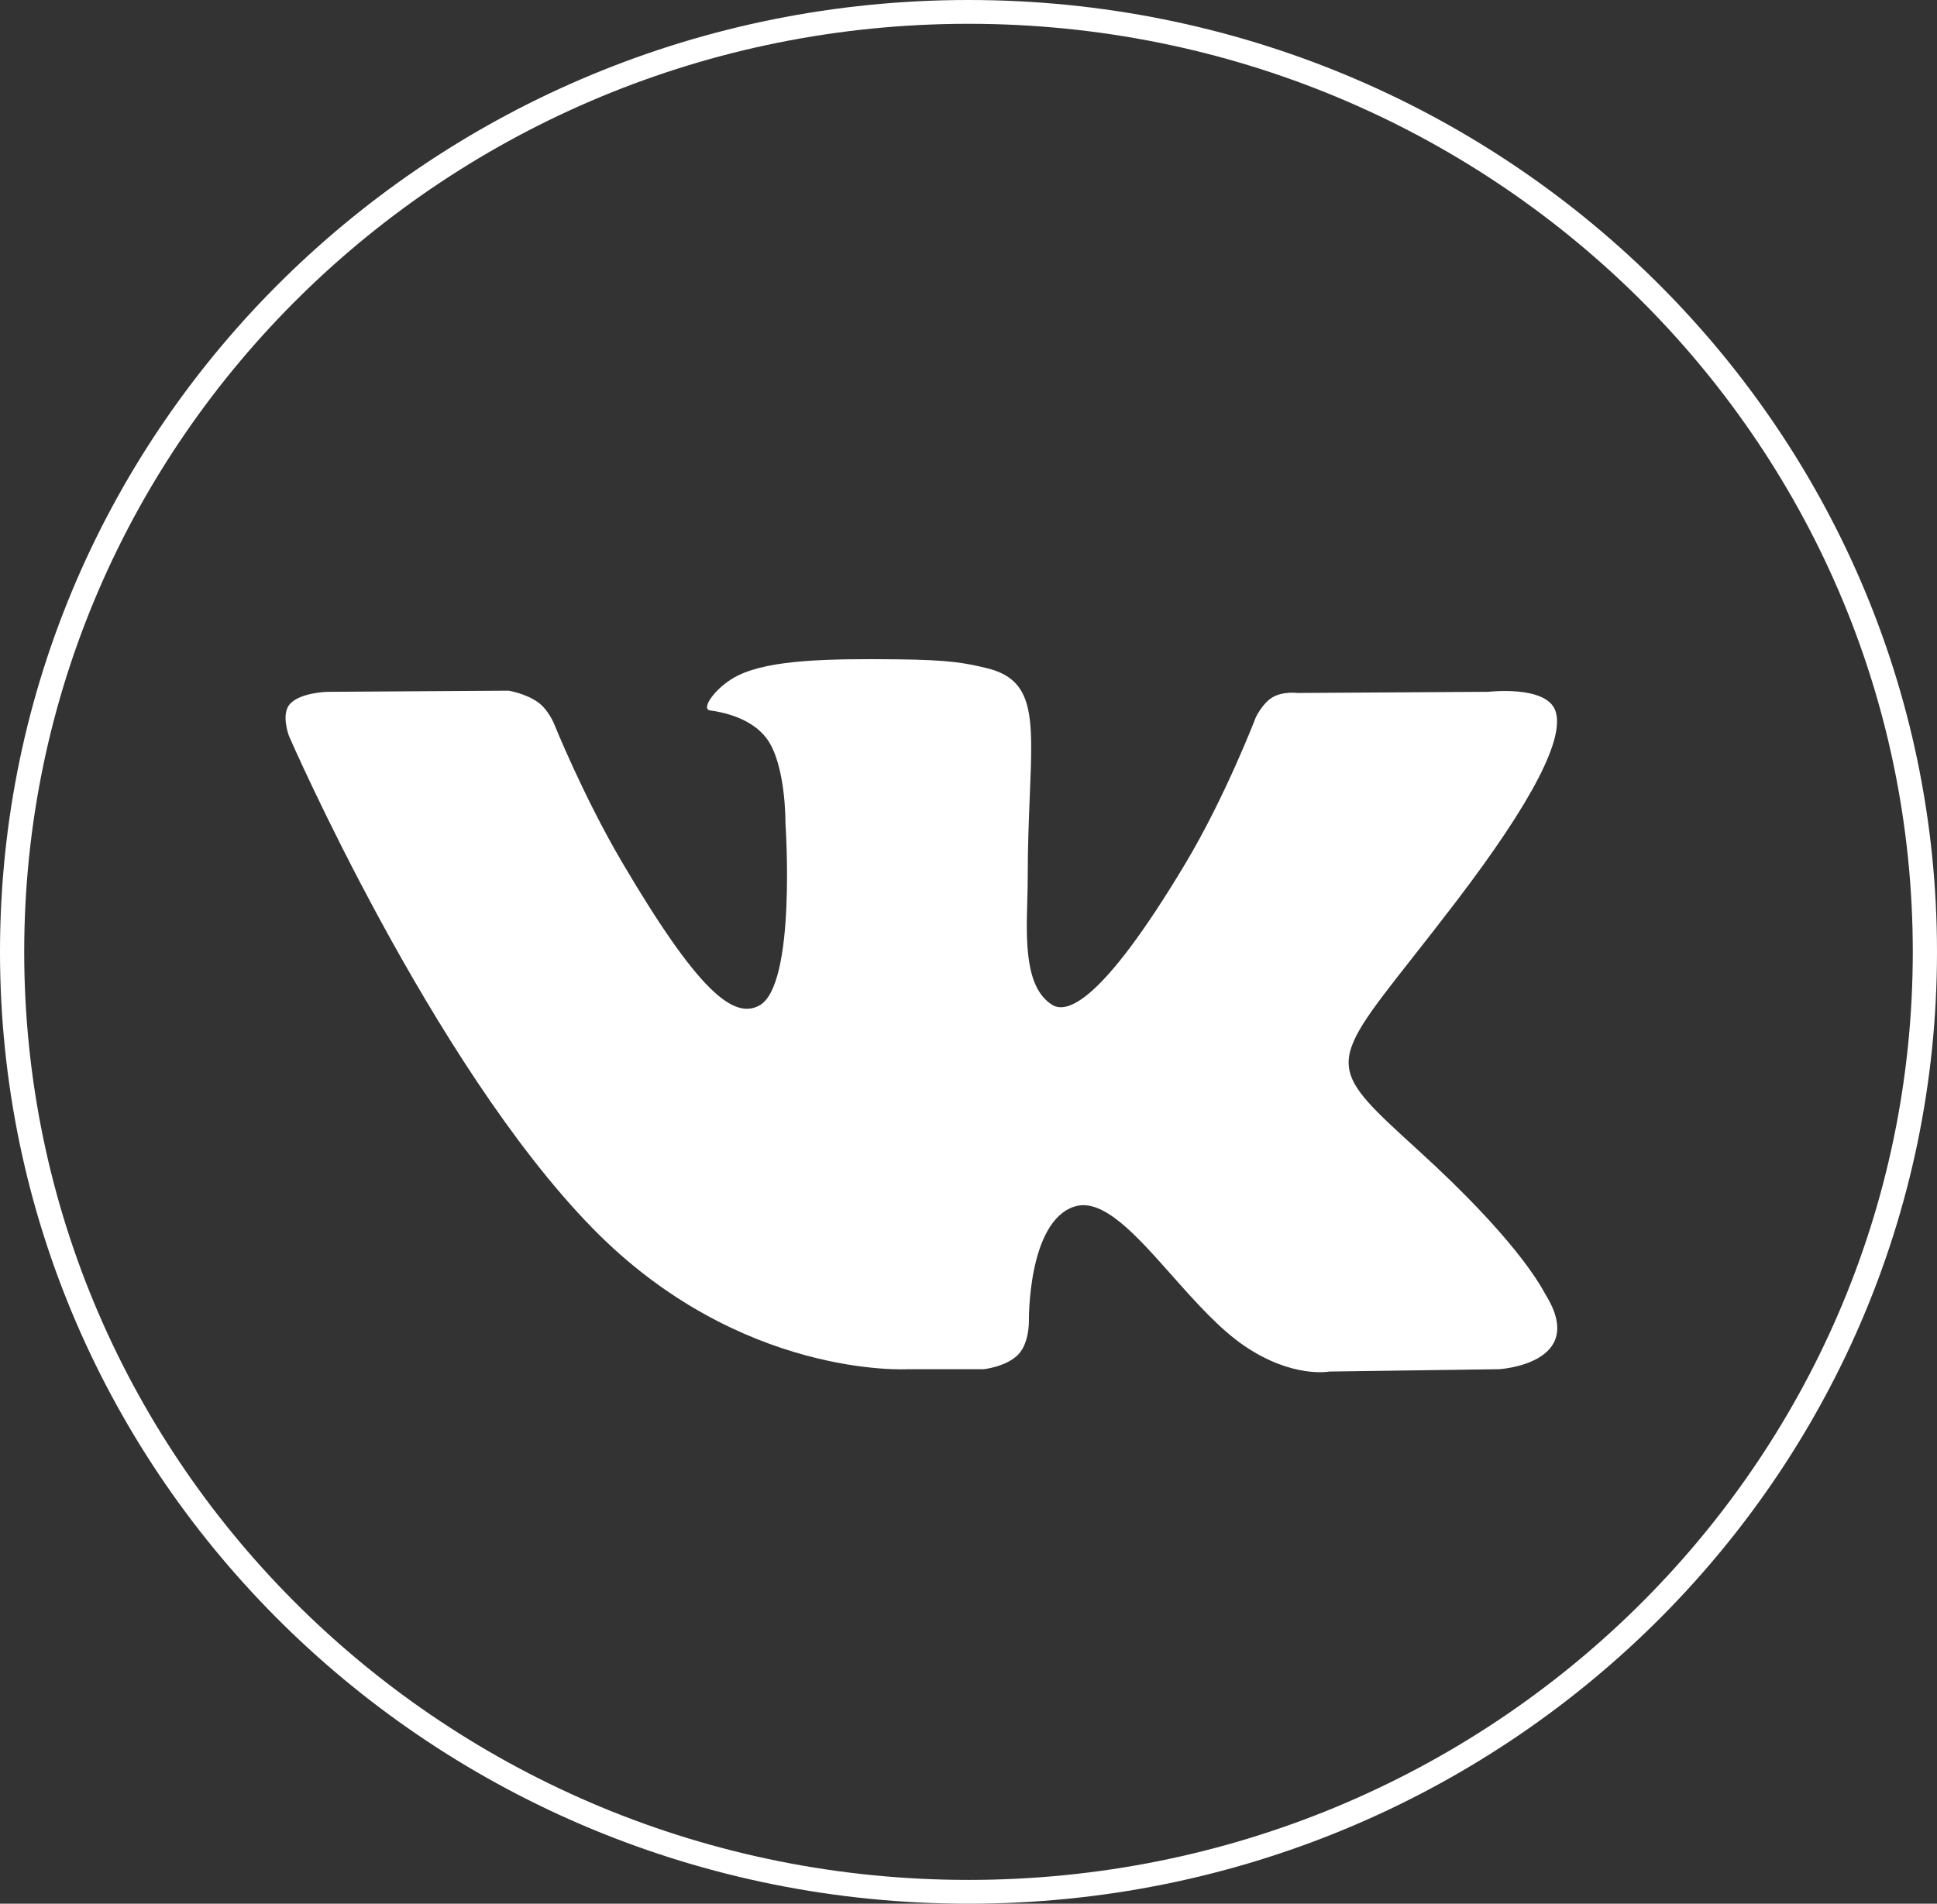 <?xml version="1.0" encoding="UTF-8"?> <svg xmlns="http://www.w3.org/2000/svg" width="236" height="232" viewBox="0 0 236 232" fill="none"><rect x="0" y="0" width="236" height="232" fill="#333333" stroke="none"/> <path fill-rule="evenodd" clip-rule="evenodd" d="M110.598 166.861H119.86C119.86 166.861 122.658 166.559 124.086 165.046C125.4 163.656 125.358 161.047 125.358 161.047C125.358 161.047 125.177 148.83 130.945 147.031C134.382 145.96 138.41 150.499 142.768 155.41C145.618 158.623 148.61 161.995 151.671 164.059C157.522 168.011 161.969 167.145 161.969 167.145L182.661 166.861C182.661 166.861 193.485 166.206 188.353 157.84C188.333 157.808 188.309 157.766 188.28 157.714C188.262 157.681 188.242 157.645 188.219 157.604C187.493 156.299 184.436 150.804 172.968 140.34L172.606 140.009C167.372 135.234 164.636 132.739 164.342 129.991C164.019 126.982 166.623 123.671 172.078 116.734C173.613 114.781 175.375 112.54 177.36 109.939C186.878 97.468 190.684 89.854 189.495 86.593C188.361 83.487 181.361 84.308 181.361 84.308L158.063 84.451C158.063 84.451 156.336 84.219 155.055 84.972C153.803 85.71 152.998 87.431 152.998 87.431C152.998 87.431 149.311 97.081 144.393 105.288C134.018 122.606 129.87 123.52 128.175 122.445C124.869 120.344 125.026 114.69 125.163 109.752C125.19 108.799 125.215 107.873 125.215 107.004C125.215 103.144 125.352 99.8 125.471 96.919C125.866 87.277 126.049 82.808 120.173 81.413C117.641 80.811 115.777 80.415 109.301 80.35C100.988 80.266 93.952 80.375 89.968 82.294C87.317 83.57 85.273 86.413 86.518 86.577C88.058 86.779 91.545 87.501 93.394 89.976C95.782 93.169 95.698 100.34 95.698 100.34C95.698 100.34 97.069 120.096 92.494 122.55C89.353 124.233 85.046 120.797 75.797 105.086C71.058 97.038 67.48 88.142 67.48 88.142C67.48 88.142 66.79 86.479 65.559 85.59C64.066 84.513 61.979 84.17 61.979 84.17L39.84 84.312C39.84 84.312 36.517 84.403 35.297 85.824C34.211 87.087 35.21 89.701 35.21 89.701C35.21 89.701 52.543 129.564 72.168 149.653C90.163 168.071 110.598 166.861 110.598 166.861Z" fill="white"></path> <path fill-rule="evenodd" clip-rule="evenodd" d="M118 229.1C181.54 229.1 233.05 178.463 233.05 116C233.05 53.537 181.54 2.9 118 2.9C54.46 2.9 2.95 53.537 2.95 116C2.95 178.463 54.46 229.1 118 229.1ZM118 232C183.17 232 236 180.065 236 116C236 51.935 183.17 0 118 0C52.83 0 0 51.935 0 116C0 180.065 52.83 232 118 232Z" fill="white"></path> </svg> 